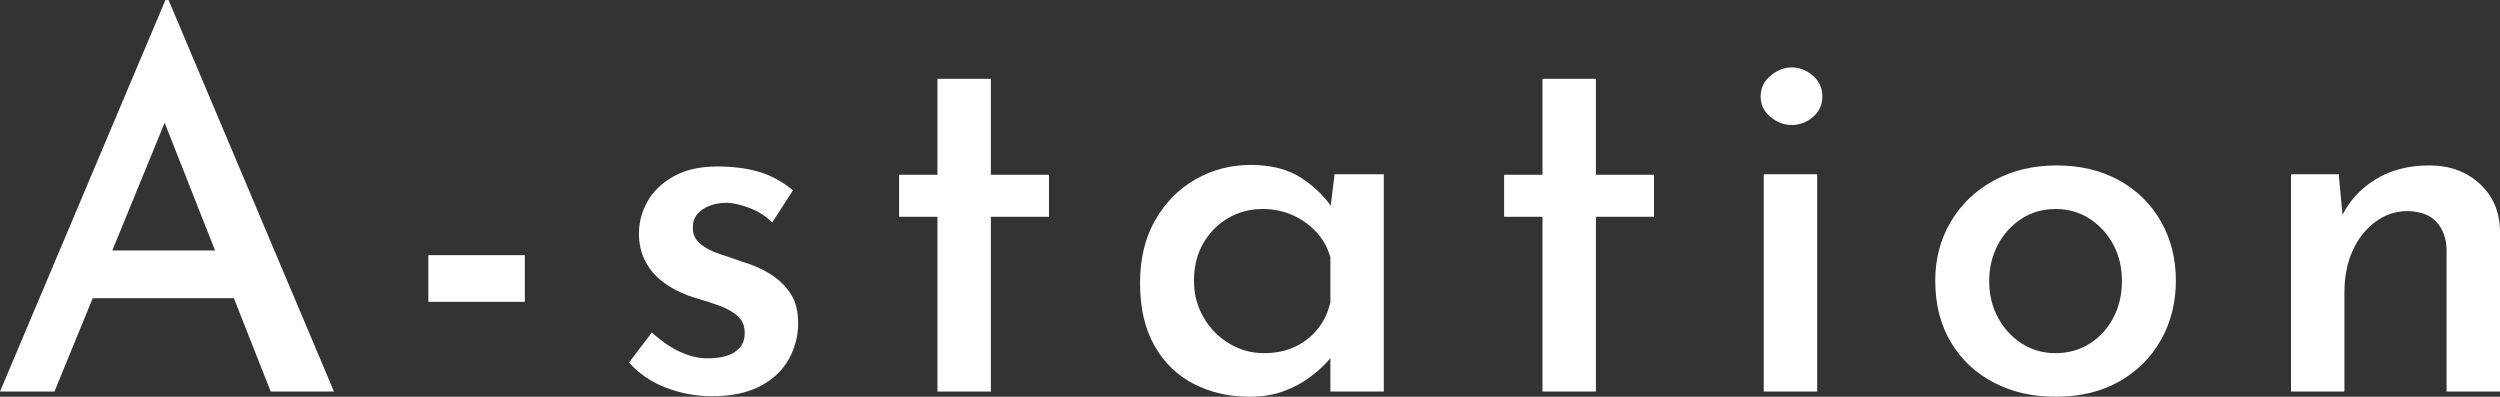 <?xml version="1.0" encoding="UTF-8"?><svg id="_レイヤー_2" xmlns="http://www.w3.org/2000/svg" viewBox="0 0 289.24 45.9"><rect x="0" y="0" width="289.24" height="45.9" fill="#333333" stroke="none"/><defs><style>.cls-1{fill:#fff;}</style></defs><g id="A-station"><path class="cls-1" d="m0,45.3L19.14,0h.36l19.14,45.3h-7.32L17.4,10.02l4.62-3.06L6.3,45.3H0Zm11.64-16.32h15.48l2.22,5.52H9.72l1.92-5.52Z"/><path class="cls-1" d="m49.56,29.52h11.16v5.4h-11.16v-5.4Z"/><path class="cls-1" d="m82.38,45.84c-1.84,0-3.62-.33-5.34-.99-1.72-.66-3.14-1.63-4.26-2.91l2.64-3.48c1.08,1,2.17,1.75,3.27,2.25,1.1.5,2.15.75,3.15.75.8,0,1.52-.09,2.16-.27.64-.18,1.16-.49,1.56-.93.4-.44.6-1.02.6-1.74,0-.84-.28-1.5-.84-1.98-.56-.48-1.28-.88-2.16-1.2-.88-.32-1.82-.62-2.82-.9-2.12-.68-3.72-1.65-4.8-2.91-1.08-1.26-1.62-2.75-1.62-4.47,0-1.32.33-2.57.99-3.75.66-1.18,1.67-2.15,3.03-2.91,1.36-.76,3.04-1.14,5.04-1.14,1.84,0,3.46.21,4.86.63,1.4.42,2.7,1.13,3.9,2.13l-2.4,3.72c-.72-.72-1.57-1.27-2.55-1.65-.98-.38-1.87-.59-2.67-.63-.72,0-1.38.11-1.98.33-.6.22-1.08.54-1.44.96-.36.42-.54.91-.54,1.47-.04.8.23,1.45.81,1.95.58.5,1.33.9,2.25,1.2.92.3,1.82.61,2.7.93,1.24.36,2.34.85,3.3,1.47.96.62,1.72,1.37,2.28,2.25.56.88.84,2,.84,3.36,0,1.48-.36,2.87-1.08,4.17-.72,1.3-1.82,2.34-3.3,3.12-1.48.78-3.34,1.17-5.58,1.17Z"/><path class="cls-1" d="m108.46,9.12h6.18v11.1h6.72v4.86h-6.72v20.22h-6.18v-20.22h-4.44v-4.86h4.44v-11.1Z"/><path class="cls-1" d="m144.56,45.9c-2.36,0-4.5-.49-6.42-1.47-1.92-.98-3.44-2.45-4.56-4.41-1.12-1.96-1.68-4.38-1.68-7.26s.59-5.28,1.77-7.32c1.18-2.04,2.74-3.61,4.68-4.71,1.94-1.1,4.05-1.65,6.33-1.65,2.4,0,4.37.51,5.91,1.53s2.75,2.21,3.63,3.57l-.42.96.6-4.98h5.7v25.14h-6.18v-6.3l.66,1.5c-.16.32-.5.77-1.02,1.35-.52.58-1.21,1.19-2.07,1.83-.86.64-1.86,1.17-3,1.59s-2.45.63-3.93.63Zm1.68-5.04c1.32,0,2.5-.24,3.54-.72,1.04-.48,1.92-1.16,2.64-2.04.72-.88,1.22-1.92,1.5-3.12v-5.22c-.32-1.12-.86-2.09-1.62-2.91-.76-.82-1.67-1.47-2.73-1.95-1.06-.48-2.23-.72-3.51-.72-1.44,0-2.76.35-3.96,1.05-1.2.7-2.16,1.67-2.88,2.91-.72,1.24-1.08,2.68-1.08,4.32s.37,2.98,1.11,4.26c.74,1.28,1.73,2.29,2.97,3.03,1.24.74,2.58,1.11,4.02,1.11Z"/><path class="cls-1" d="m178.46,9.12h6.18v11.1h6.72v4.86h-6.72v20.22h-6.18v-20.22h-4.44v-4.86h4.44v-11.1Z"/><path class="cls-1" d="m203.7,11.16c0-.96.38-1.76,1.14-2.4.76-.64,1.58-.96,2.46-.96s1.74.32,2.46.96c.72.64,1.08,1.44,1.08,2.4s-.36,1.75-1.08,2.37c-.72.62-1.54.93-2.46.93s-1.7-.31-2.46-.93c-.76-.62-1.14-1.41-1.14-2.37Zm.36,9h6.18v25.14h-6.18v-25.14Z"/><path class="cls-1" d="m223.9,32.46c0-2.52.6-4.79,1.8-6.81,1.2-2.02,2.86-3.61,4.98-4.77,2.12-1.16,4.54-1.74,7.26-1.74s5.18.58,7.26,1.74c2.08,1.16,3.69,2.75,4.83,4.77,1.14,2.02,1.71,4.29,1.71,6.81s-.57,4.8-1.71,6.84-2.75,3.65-4.83,4.83c-2.08,1.18-4.52,1.77-7.32,1.77s-5.07-.54-7.17-1.62c-2.1-1.08-3.76-2.63-4.98-4.65-1.22-2.02-1.83-4.41-1.83-7.17Zm6.24.06c0,1.56.34,2.97,1.02,4.23.68,1.26,1.6,2.26,2.76,3s2.46,1.11,3.9,1.11,2.8-.37,3.96-1.11,2.07-1.74,2.73-3c.66-1.26.99-2.67.99-4.23s-.33-2.96-.99-4.2c-.66-1.24-1.57-2.24-2.73-3-1.16-.76-2.48-1.14-3.96-1.14s-2.8.38-3.96,1.14c-1.16.76-2.07,1.77-2.73,3.03-.66,1.26-.99,2.65-.99,4.17Z"/><path class="cls-1" d="m270.58,20.16l.54,5.76-.24-.78c.84-1.8,2.14-3.25,3.9-4.35,1.76-1.1,3.84-1.65,6.24-1.65s4.31.7,5.85,2.1c1.54,1.4,2.33,3.22,2.37,5.46v18.6h-6.18v-16.44c-.04-1.28-.42-2.33-1.14-3.15-.72-.82-1.84-1.25-3.36-1.29-1.36,0-2.6.41-3.72,1.23-1.12.82-2,1.93-2.64,3.33-.64,1.4-.96,3.02-.96,4.86v11.46h-6.18v-25.14h5.52Z"/></g></svg>